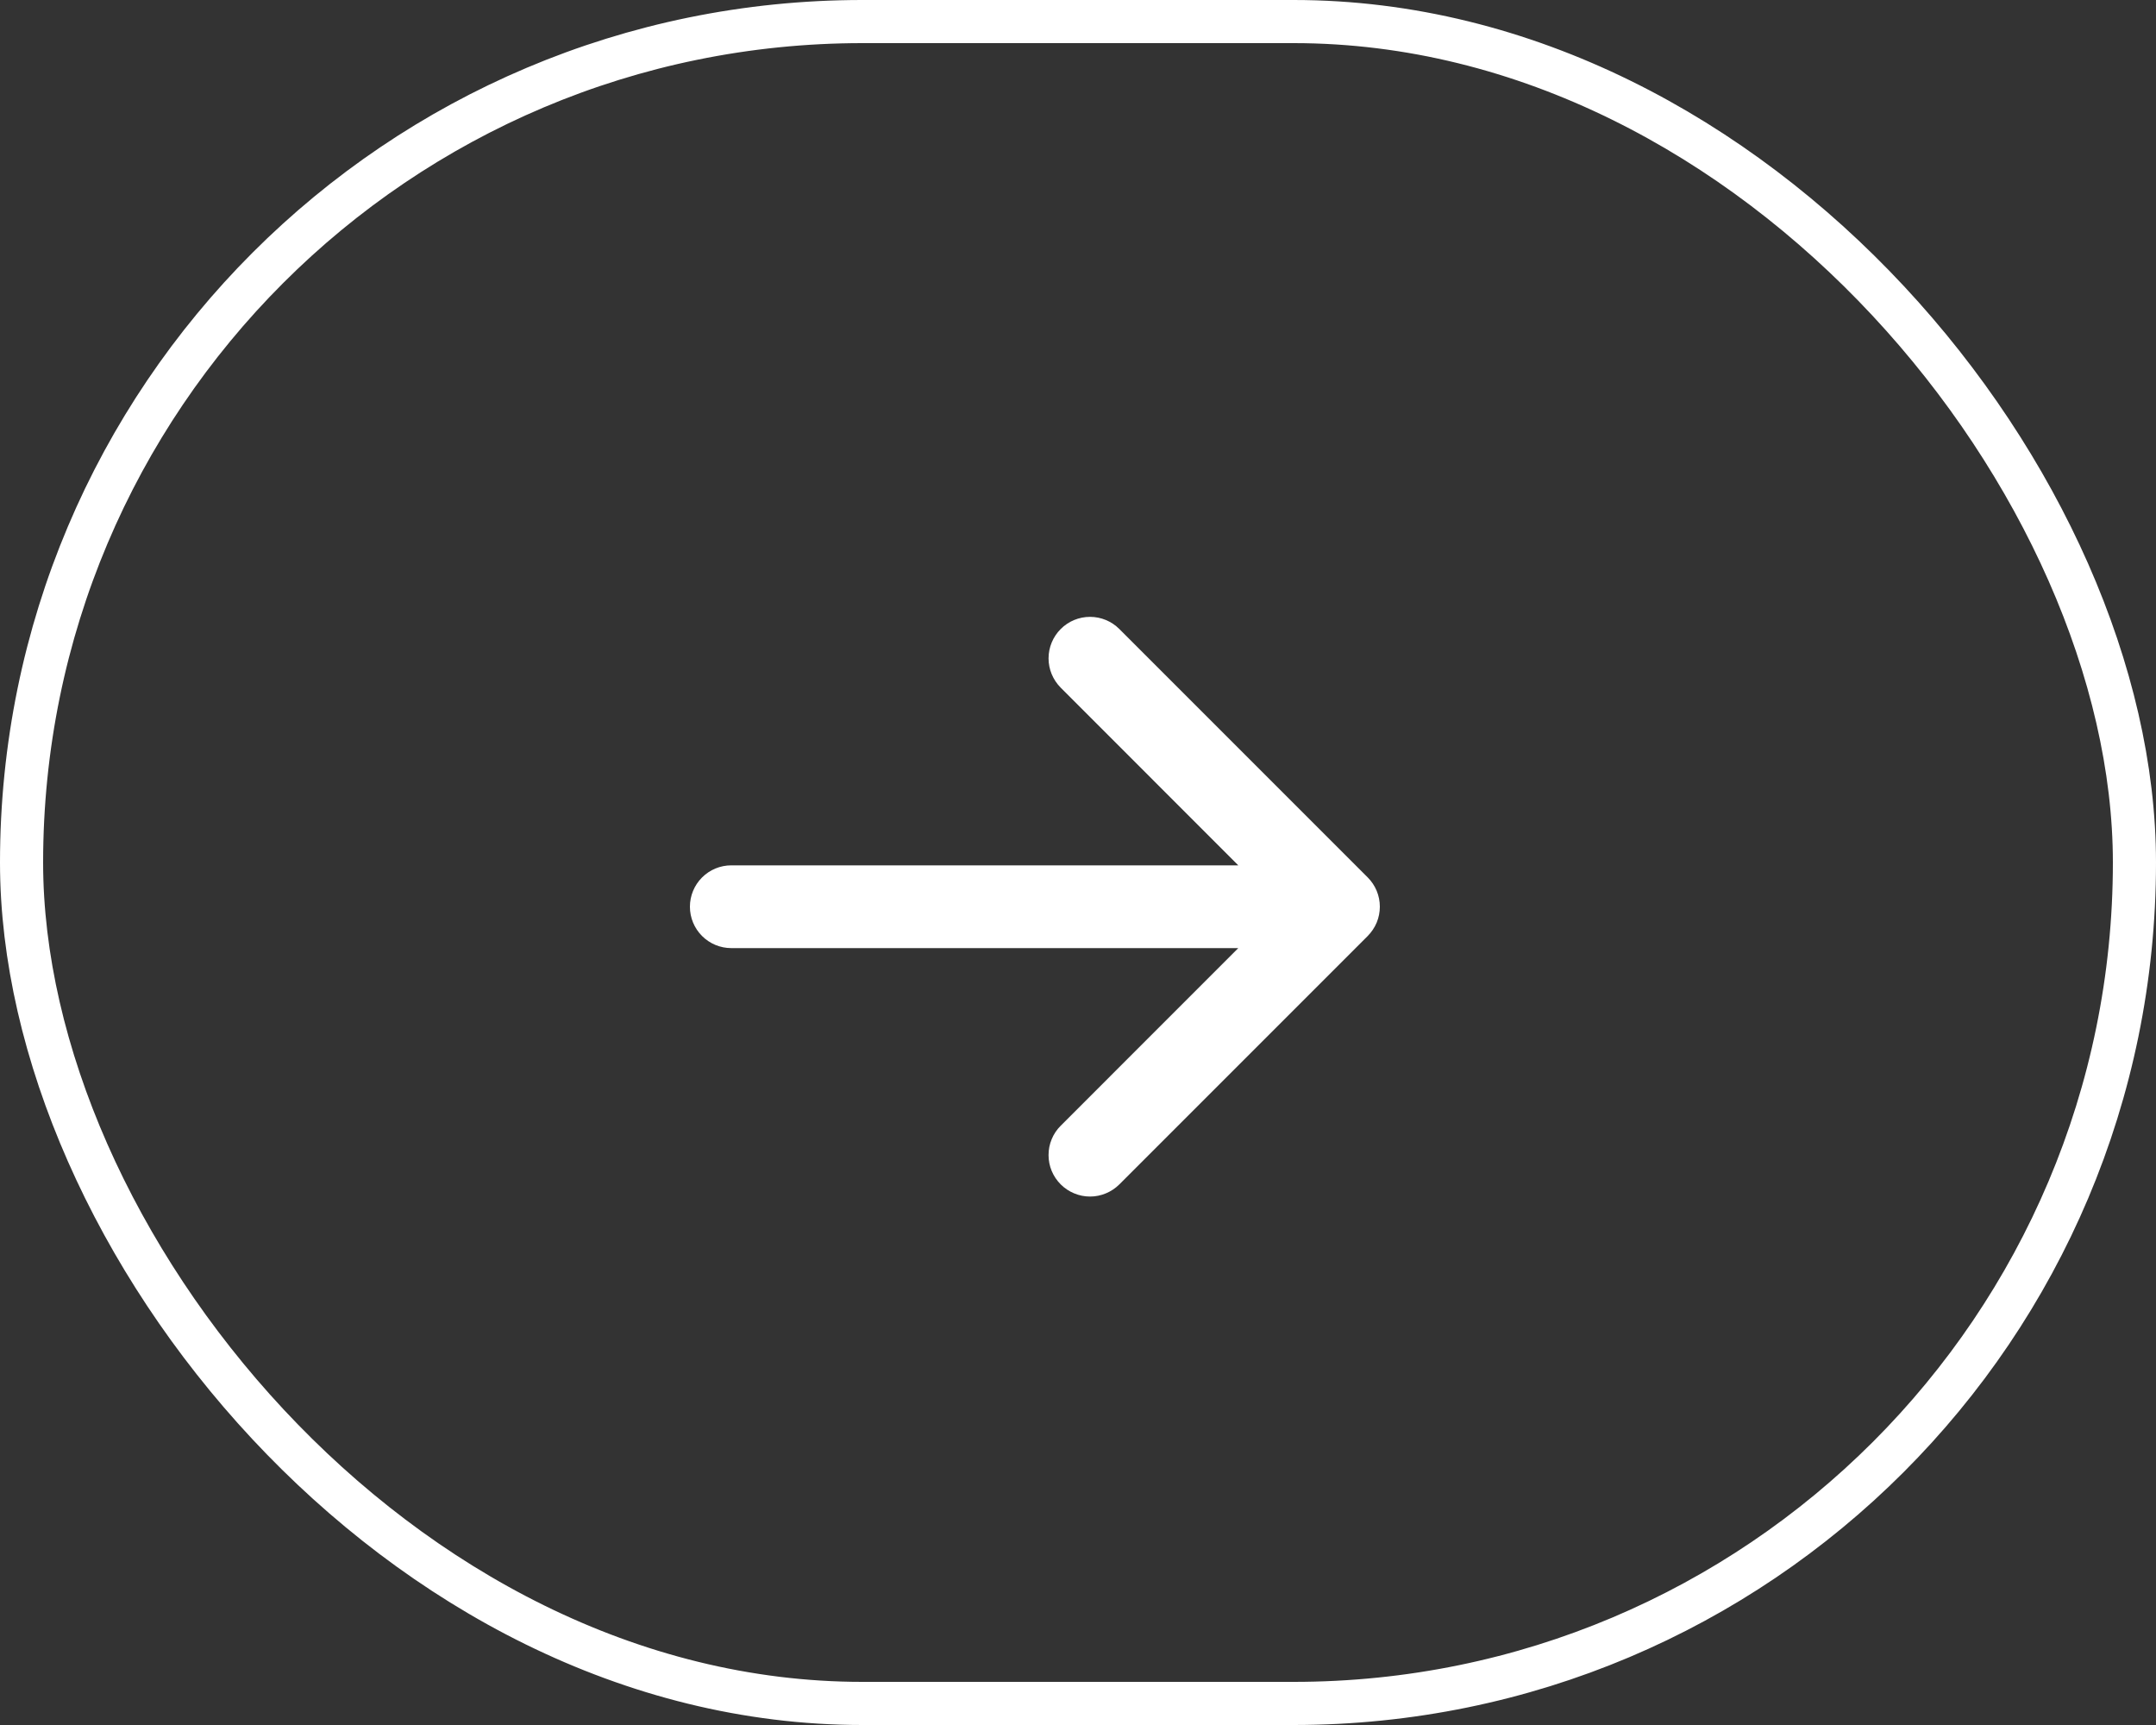 <svg width="50" height="40" viewBox="0 0 50 40" fill="none" xmlns="http://www.w3.org/2000/svg">
<rect x="0" y="0" width="50" height="40" fill="#333333" stroke="none"/>
<rect x="0.5" y="0.5" width="49" height="39" rx="19.5" stroke="white"/>
<path d="M24.599 27.464C24.509 27.374 24.438 27.268 24.39 27.152C24.341 27.035 24.317 26.91 24.317 26.784C24.317 26.657 24.341 26.532 24.39 26.416C24.438 26.299 24.509 26.193 24.599 26.104L28.717 21.985L16.959 21.985C16.705 21.985 16.461 21.884 16.281 21.704C16.101 21.524 16 21.28 16 21.026C16 20.771 16.101 20.527 16.281 20.347C16.461 20.167 16.705 20.066 16.959 20.066L28.717 20.066L24.599 15.946C24.419 15.765 24.317 15.521 24.317 15.266C24.317 15.011 24.419 14.766 24.599 14.586C24.779 14.405 25.024 14.304 25.279 14.304C25.534 14.304 25.778 14.405 25.959 14.586L31.718 20.345C31.807 20.434 31.878 20.54 31.927 20.657C31.975 20.773 32 20.898 32 21.025C32 21.151 31.975 21.276 31.927 21.393C31.878 21.509 31.807 21.615 31.718 21.705L25.959 27.464C25.869 27.553 25.764 27.624 25.647 27.672C25.53 27.721 25.405 27.746 25.279 27.746C25.152 27.746 25.027 27.721 24.911 27.672C24.794 27.624 24.688 27.553 24.599 27.464Z" fill="white"/>
</svg>

